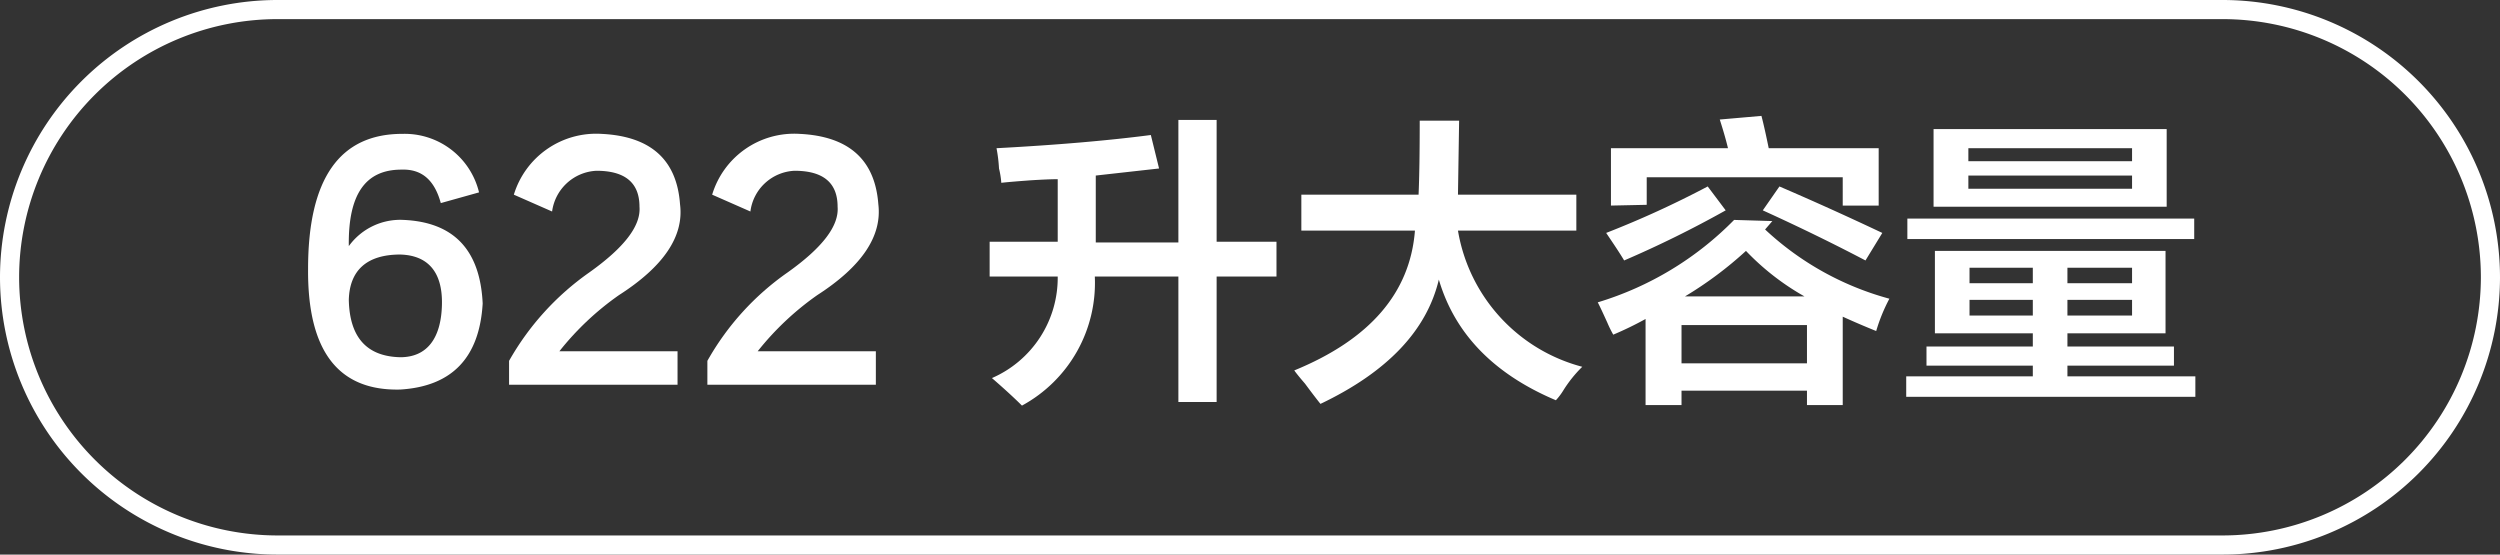 <svg id="图层_1" data-name="图层 1" xmlns="http://www.w3.org/2000/svg" width="130.73" height="29" viewBox="0 0 130.73 29">
  <rect x="0" y="0" width="130.73" height="29" fill="#333333" stroke="none"/>
  <defs>
    <style>
      .cls-1 {
        fill: #fff;
      }
    </style>
  </defs>
  <g>
    <path class="cls-1" d="M-794.57,415.79l-2,.56c-.33-1.21-1-1.79-2.06-1.75-1.88,0-2.79,1.29-2.75,4a3.32,3.32,0,0,1,2.87-1.37c2.63.12,4,1.58,4.13,4.37q-.25,4.25-4.31,4.5-4.87.12-4.82-6.31,0-7.07,4.94-7.06A4,4,0,0,1-794.57,415.79Zm-4.12,8.62c1.41,0,2.14-1,2.18-2.75s-.77-2.58-2.18-2.62c-1.75,0-2.65.83-2.69,2.37C-801.34,423.37-800.44,424.37-798.69,424.41Z" transform="translate(819.62 -405.73)"/>
    <path class="cls-1" d="M-784.19,424.1v1.75H-793V424.6a14.15,14.15,0,0,1,4.19-4.62c1.83-1.3,2.71-2.44,2.63-3.44,0-1.25-.75-1.88-2.25-1.88a2.46,2.46,0,0,0-2.32,2.13l-2-.88a4.5,4.5,0,0,1,4.57-3.18q3.87.18,4.12,3.68.32,2.5-3.19,4.75a14.79,14.79,0,0,0-3.12,2.94Z" transform="translate(819.62 -405.73)"/>
    <path class="cls-1" d="M-773.82,424.1v1.75h-8.81V424.6a14,14,0,0,1,4.19-4.62c1.83-1.3,2.7-2.44,2.62-3.44,0-1.25-.75-1.88-2.25-1.88a2.44,2.44,0,0,0-2.31,2.13l-2-.88a4.48,4.48,0,0,1,4.56-3.18q3.87.18,4.13,3.68.3,2.5-3.19,4.75A14.89,14.89,0,0,0-780,424.1Z" transform="translate(819.62 -405.73)"/>
    <path class="cls-1" d="M-767.26,415.29a4.41,4.41,0,0,0-.12-.75,7.84,7.84,0,0,0-.13-1.06q4.69-.25,8.07-.69l.43,1.75-3.31.37v3.5H-758V412h2v6.37h3.13v1.82H-756v6.56h-2v-6.56h-4.37a7.3,7.3,0,0,1-3.81,6.75c-.38-.38-.9-.86-1.57-1.44a5.72,5.72,0,0,0,3.44-5.31h-3.56v-1.82h3.56V415.1q-.49,0-1.44.06C-766.42,415.21-766.92,415.25-767.26,415.29Z" transform="translate(819.62 -405.73)"/>
    <path class="cls-1" d="M-751.57,417.79v-1.88h6.13q.06-1.37.06-3.87h2.06l-.06,3.87h6.19v1.88h-6.19a8.88,8.88,0,0,0,6.5,7.12,6.67,6.67,0,0,0-1,1.25,3.2,3.2,0,0,1-.38.5q-4.87-2.06-6.12-6.31-.95,4-6.19,6.5c-.17-.21-.44-.56-.81-1.06-.25-.29-.44-.52-.56-.69q5.93-2.43,6.31-7.31Z" transform="translate(819.62 -405.73)"/>
    <path class="cls-1" d="M-733.57,426.91v-4.5a17.62,17.62,0,0,1-1.69.82,6.18,6.18,0,0,1-.31-.63c-.21-.46-.37-.81-.5-1.06a16.79,16.79,0,0,0,7.13-4.31l2,.06-.38.44a15.42,15.42,0,0,0,6.5,3.62,9,9,0,0,0-.69,1.69c-.62-.25-1.2-.5-1.75-.75v4.62h-1.87v-.75h-6.56v.75Zm-1.12-7.56c-.25-.42-.57-.89-.94-1.44a51,51,0,0,0,5.31-2.43l.94,1.25A56.62,56.62,0,0,1-734.69,419.35Zm-.69-2.87v-3h6.12c-.12-.5-.27-1-.43-1.5l2.18-.19c.13.5.25,1.06.38,1.69h5.75v3h-1.88V415h-10.25v1.44Zm3.69,6.25v2h6.56v-2Zm3.37-3.88a19.67,19.67,0,0,1-3.19,2.38h6.25A13.14,13.14,0,0,1-728.32,418.85Zm6.25.5c-1.58-.83-3.37-1.71-5.37-2.62l.87-1.25q2.63,1.13,5.38,2.43Z" transform="translate(819.62 -405.73)"/>
    <path class="cls-1" d="M-718.44,423.16v-4.31h12.06v4.31h-5.13v.69h5.57v1h-5.57v.56h6.69v1.07h-15.12v-1.07h6.62v-.56h-5.56v-1h5.56v-.69Zm-1.44-4.93v-1.07h15v1.07Zm1.37-1.69v-4.06h12.19v4.06Zm1.82-3.06v.68h8.56v-.68Zm0,1.43v.69h8.56v-.69Zm.06,4.82v.81h3.31v-.81Zm0,1.68v.82h3.31v-.82Zm8.5-1.68h-3.38v.81h3.38Zm-3.38,1.68v.82h3.38v-.82Z" transform="translate(819.62 -405.73)"/>
  </g>
  <path class="cls-1" d="M-703.39,434.73H-805.12a14.52,14.52,0,0,1-14.5-14.5,14.52,14.52,0,0,1,14.5-14.5h101.73a14.52,14.52,0,0,1,14.5,14.5A14.52,14.52,0,0,1-703.39,434.73Zm-101.73-28a13.51,13.51,0,0,0-13.5,13.5,13.52,13.52,0,0,0,13.5,13.5h101.73a13.52,13.52,0,0,0,13.5-13.5,13.51,13.51,0,0,0-13.5-13.5Z" transform="translate(819.62 -405.73)"/>
</svg>
